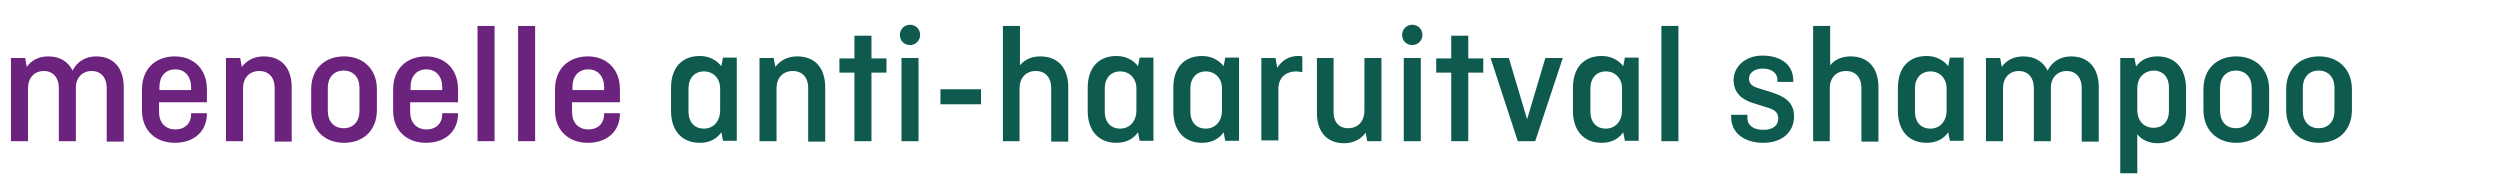 <?xml version="1.0" encoding="utf-8"?>
<!-- Generator: Adobe Illustrator 27.2.0, SVG Export Plug-In . SVG Version: 6.00 Build 0)  -->
<svg version="1.1" id="Laag_1" xmlns="http://www.w3.org/2000/svg" xmlns:xlink="http://www.w3.org/1999/xlink" x="0px" y="0px"
	 viewBox="0 0 616.2 44.2" style="enable-background:new 0 0 616.2 44.2;" xml:space="preserve">
<style type="text/css">
	.st0{fill:#6C237E;}
	.st1{fill:#0E5A4F;}
</style>
<g>
	<path class="st0" d="M2.7,34.8V14.3h3.5l0.4,2.2c1.1-1.6,2.9-2.6,5.3-2.6c2.9,0,4.9,1.3,6,3.5c1-2.1,3.1-3.5,5.8-3.5
		c4.5,0,6.8,3.1,6.8,7.6v13.4h-4.2V21.6c0-2.3-1.3-4.1-3.7-4.1c-2.4,0-3.9,1.8-3.9,4v13.3h-4.2V21.6c0-2.3-1.3-4.1-3.7-4.1
		s-3.9,1.8-3.9,4.2v13.1H2.7z"/>
	<path class="st0" d="M51,27.8V28c0,4.4-3.2,7.2-7.9,7.2c-4.8,0-8.1-3.1-8.1-7.9V22c0-5,3.3-8.1,8.1-8.1c4.7,0,7.9,3.2,7.9,8.1v3.2
		H39.2v2.5c0,2.4,1.5,4.2,4,4.2c2.5,0,3.9-1.6,3.9-3.7v-0.3H51z M39.2,22.2h7.9v-0.8c0-2.4-1.4-4.3-3.9-4.3c-2.5,0-3.9,1.8-3.9,4.3
		V22.2z"/>
	<path class="st0" d="M55.7,34.8V14.3h3.5l0.4,2.2c1.2-1.6,3-2.6,5.4-2.6c4.6,0,6.9,3.1,6.9,7.6v13.4h-4.2V21.6
		c0-2.3-1.3-4.1-3.8-4.1c-2.5,0-4,1.8-4,4.2v13.1H55.7z"/>
	<path class="st0" d="M92.9,27.1c0,5-3.3,8.1-8.1,8.1c-4.8,0-8.1-3.2-8.1-8.1V22c0-5,3.3-8.1,8.1-8.1c4.8,0,8.1,3.2,8.1,8.1V27.1z
		 M80.8,27.4c0,2.4,1.4,4.2,3.9,4.2c2.5,0,3.9-1.8,3.9-4.2v-5.8c0-2.4-1.4-4.2-3.9-4.2c-2.5,0-3.9,1.8-3.9,4.2V27.4z"/>
	<path class="st0" d="M112.9,27.8V28c0,4.4-3.2,7.2-7.9,7.2c-4.8,0-8.1-3.1-8.1-7.9V22c0-5,3.3-8.1,8.1-8.1c4.7,0,7.9,3.2,7.9,8.1
		v3.2h-11.8v2.5c0,2.4,1.5,4.2,4,4.2c2.5,0,3.9-1.6,3.9-3.7v-0.3H112.9z M101.1,22.2h7.9v-0.8c0-2.4-1.4-4.3-3.9-4.3
		c-2.5,0-3.9,1.8-3.9,4.3V22.2z"/>
	<path class="st0" d="M121.9,6.4v28.4h-4.2V6.4H121.9z"/>
	<path class="st0" d="M131.9,6.4v28.4h-4.2V6.4H131.9z"/>
	<path class="st0" d="M152.8,27.8V28c0,4.4-3.2,7.2-7.9,7.2c-4.8,0-8.1-3.1-8.1-7.9V22c0-5,3.3-8.1,8.1-8.1c4.7,0,7.9,3.2,7.9,8.1
		v3.2H141v2.5c0,2.4,1.5,4.2,4,4.2c2.5,0,3.9-1.6,3.9-3.7v-0.3H152.8z M141,22.2h7.9v-0.8c0-2.4-1.4-4.3-3.9-4.3
		c-2.5,0-3.9,1.8-3.9,4.3V22.2z"/>
	<path class="st1" d="M165.4,21.6c0-4.7,2.5-7.8,7.1-7.8c2.3,0,4.1,1,5.3,2.5l0.4-2.1h3.4v20.5h-3.4l-0.4-2.1
		c-1.1,1.6-2.9,2.6-5.3,2.6c-4.6,0-7.1-3.2-7.1-7.8V21.6z M177.5,27.3v-5.5c0-2.4-1.6-4.2-4-4.2s-3.8,1.8-3.8,4.1v5.9
		c0,2.3,1.3,4.1,3.8,4.1S177.5,29.7,177.5,27.3z"/>
	<path class="st1" d="M187.2,34.8V14.3h3.5l0.4,2.2c1.2-1.6,3-2.6,5.4-2.6c4.6,0,6.9,3.1,6.9,7.6v13.4h-4.2V21.6
		c0-2.3-1.3-4.1-3.8-4.1c-2.5,0-4,1.8-4,4.2v13.1H187.2z"/>
	<path class="st1" d="M206.9,14.4h3.7V8.8h4.2v5.6h3.7v3.5h-3.7v16.9h-4.2V17.9h-3.7V14.4z"/>
	<path class="st1" d="M224.3,6.1c1.4,0,2.5,1.1,2.5,2.5c0,1.4-1.1,2.5-2.5,2.5c-1.4,0-2.5-1-2.5-2.5C221.8,7.2,222.9,6.1,224.3,6.1z
		 M226.4,14.3v20.5h-4.2V14.3H226.4z"/>
	<path class="st1" d="M231.8,22h10v3.7h-10V22z"/>
	<path class="st1" d="M247.2,34.8V6.4h4.2v9.7c1.1-1.4,2.9-2.2,5-2.2c4.6,0,6.9,3.1,6.9,7.6v13.4h-4.2V21.6c0-2.3-1.3-4.1-3.8-4.1
		c-2.5,0-4,1.8-4,4.2v13.1H247.2z"/>
	<path class="st1" d="M268.1,21.6c0-4.7,2.5-7.8,7.1-7.8c2.3,0,4.1,1,5.3,2.5l0.4-2.1h3.4v20.5h-3.4l-0.4-2.1
		c-1.1,1.6-2.9,2.6-5.3,2.6c-4.6,0-7.1-3.2-7.1-7.8V21.6z M280.1,27.3v-5.5c0-2.4-1.6-4.2-4-4.2s-3.8,1.8-3.8,4.1v5.9
		c0,2.3,1.3,4.1,3.8,4.1S280.1,29.7,280.1,27.3z"/>
	<path class="st1" d="M289.2,21.6c0-4.7,2.5-7.8,7.1-7.8c2.3,0,4.1,1,5.3,2.5l0.4-2.1h3.4v20.5h-3.4l-0.4-2.1
		c-1.1,1.6-2.9,2.6-5.3,2.6c-4.6,0-7.1-3.2-7.1-7.8V21.6z M301.2,27.3v-5.5c0-2.4-1.6-4.2-4-4.2s-3.8,1.8-3.8,4.1v5.9
		c0,2.3,1.3,4.1,3.8,4.1S301.2,29.7,301.2,27.3z"/>
	<path class="st1" d="M310.9,34.8V14.3h3.5l0.4,2.4c1.1-1.7,2.8-2.9,5.1-2.9c0.3,0,0.8,0,1.1,0.1v3.9c-0.5-0.1-1-0.2-1.5-0.2
		c-2.5,0-4.4,1.5-4.4,4.3v12.7H310.9z"/>
	<path class="st1" d="M324.5,14.3h4.2v13.4c0,2.2,1.2,3.9,3.6,3.9c2.5,0,4-1.8,4-4.3v-13h4.2v20.5h-3.5l-0.4-2.1
		c-1.1,1.6-3,2.6-5.3,2.6c-4.4,0-6.7-3-6.7-7.4V14.3z"/>
	<path class="st1" d="M348.1,6.1c1.4,0,2.5,1.1,2.5,2.5c0,1.4-1.1,2.5-2.5,2.5c-1.4,0-2.5-1-2.5-2.5C345.6,7.2,346.7,6.1,348.1,6.1z
		 M350.2,14.3v20.5H346V14.3H350.2z"/>
	<path class="st1" d="M354,14.4h3.7V8.8h4.2v5.6h3.7v3.5h-3.7v16.9h-4.2V17.9H354V14.4z"/>
	<path class="st1" d="M374.1,34.8l-6.7-20.5h4.5l4.5,15.1l4.5-15.1h4.3l-6.8,20.5H374.1z"/>
	<path class="st1" d="M387.7,21.6c0-4.7,2.5-7.8,7.1-7.8c2.3,0,4.1,1,5.3,2.5l0.4-2.1h3.4v20.5h-3.4l-0.4-2.1
		c-1.1,1.6-2.9,2.6-5.3,2.6c-4.6,0-7.1-3.2-7.1-7.8V21.6z M399.8,27.3v-5.5c0-2.4-1.6-4.2-4-4.2s-3.8,1.8-3.8,4.1v5.9
		c0,2.3,1.3,4.1,3.8,4.1S399.8,29.7,399.8,27.3z"/>
	<path class="st1" d="M413.7,6.4v28.4h-4.2V6.4H413.7z"/>
	<path class="st1" d="M430.7,28.3v0.8c0,1.8,1.5,2.9,3.9,2.9c2.5,0,3.7-1.1,3.7-2.8c0-1.3-0.7-2.1-2.4-2.6l-3.8-1.2
		c-2.6-0.8-4.8-2.4-4.8-5.7c0-3.2,2.8-6,7.1-6c4.6,0,7.6,2.3,7.6,6.1v0.4h-3.9v-0.5c0-1.6-1.3-2.8-3.6-2.8c-1.7,0-3.4,0.8-3.4,2.5
		c0,1,0.5,1.8,2.2,2.3l3.2,1c3.1,1,5.7,2.3,5.7,6c0,3.8-2.9,6.5-7.6,6.5c-4.6,0-7.9-2.4-7.9-6.3v-0.6H430.7z"/>
	<path class="st1" d="M446.9,34.8V6.4h4.2v9.7c1.1-1.4,2.9-2.2,5-2.2c4.6,0,6.9,3.1,6.9,7.6v13.4h-4.2V21.6c0-2.3-1.3-4.1-3.8-4.1
		c-2.5,0-4,1.8-4,4.2v13.1H446.9z"/>
	<path class="st1" d="M467.8,21.6c0-4.7,2.5-7.8,7.1-7.8c2.3,0,4.1,1,5.3,2.5l0.4-2.1h3.4v20.5h-3.4l-0.4-2.1
		c-1.1,1.6-2.9,2.6-5.3,2.6c-4.6,0-7.1-3.2-7.1-7.8V21.6z M479.8,27.3v-5.5c0-2.4-1.6-4.2-4-4.2s-3.8,1.8-3.8,4.1v5.9
		c0,2.3,1.3,4.1,3.8,4.1S479.8,29.7,479.8,27.3z"/>
	<path class="st1" d="M489.5,34.8V14.3h3.5l0.4,2.2c1.1-1.6,2.9-2.6,5.3-2.6c2.9,0,4.9,1.3,6,3.5c1-2.1,3.1-3.5,5.8-3.5
		c4.5,0,6.8,3.1,6.8,7.6v13.4h-4.2V21.6c0-2.3-1.3-4.1-3.7-4.1c-2.4,0-3.9,1.8-3.9,4v13.3h-4.2V21.6c0-2.3-1.3-4.1-3.7-4.1
		s-3.9,1.8-3.9,4.2v13.1H489.5z"/>
	<path class="st1" d="M526.5,16.4c1.1-1.6,2.9-2.5,5.3-2.5c4.5,0,7,3.2,7,7.8v5.8c0,4.7-2.5,7.8-7,7.8c-2.1,0-3.9-0.8-5-2.2v9.6
		h-4.2V14.3h3.5L526.5,16.4z M526.8,21.7v5.5c0,2.4,1.5,4.3,4,4.3c2.5,0,3.8-1.8,3.8-4.1v-5.9c0-2.3-1.3-4.1-3.8-4.1
		C528.3,17.5,526.8,19.3,526.8,21.7z"/>
	<path class="st1" d="M559.3,27.1c0,5-3.3,8.1-8.1,8.1s-8.1-3.2-8.1-8.1V22c0-5,3.3-8.1,8.1-8.1s8.1,3.2,8.1,8.1V27.1z M547.2,27.4
		c0,2.4,1.4,4.2,3.9,4.2s3.9-1.8,3.9-4.2v-5.8c0-2.4-1.4-4.2-3.9-4.2s-3.9,1.8-3.9,4.2V27.4z"/>
	<path class="st1" d="M579.7,27.1c0,5-3.3,8.1-8.1,8.1s-8.1-3.2-8.1-8.1V22c0-5,3.3-8.1,8.1-8.1s8.1,3.2,8.1,8.1V27.1z M567.6,27.4
		c0,2.4,1.4,4.2,3.9,4.2s3.9-1.8,3.9-4.2v-5.8c0-2.4-1.4-4.2-3.9-4.2s-3.9,1.8-3.9,4.2V27.4z"/>
</g>
</svg>
